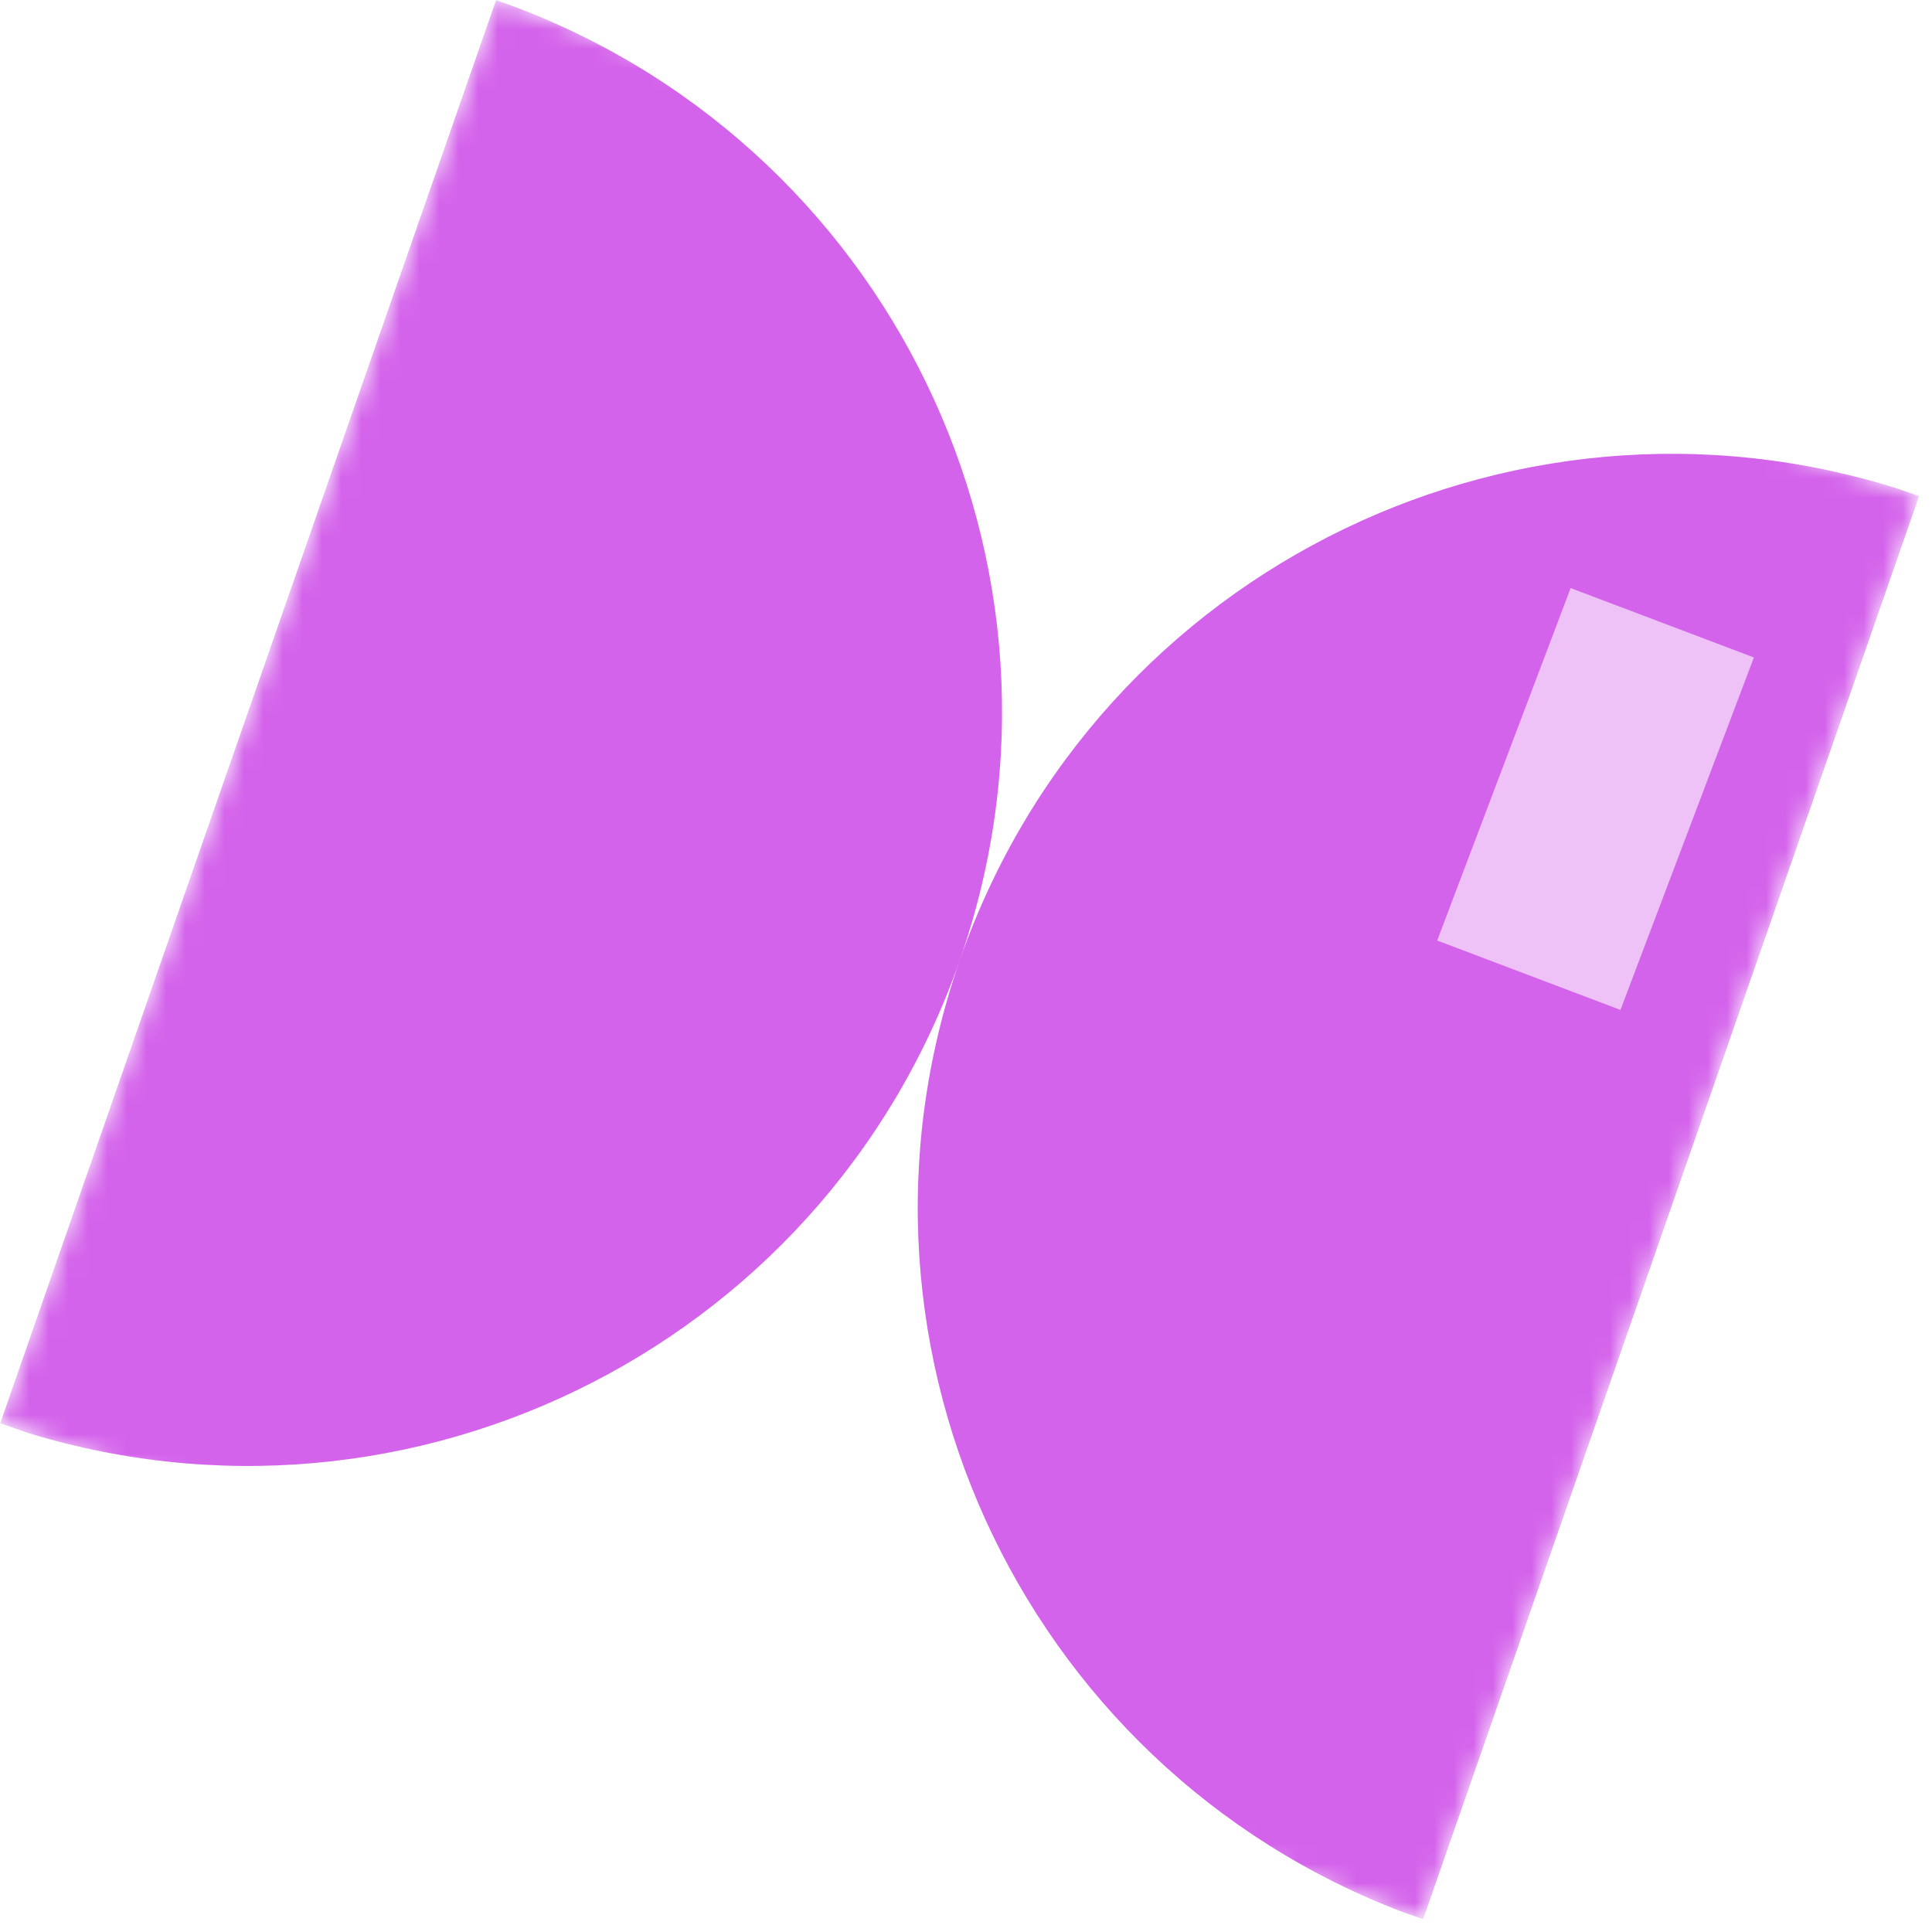<svg width="99" height="99" viewBox="0 0 99 99" fill="none" xmlns="http://www.w3.org/2000/svg">
<g clip-path="url(#clip0_159_7097)">
<mask id="mask0_159_7097" style="mask-type:luminance" maskUnits="userSpaceOnUse" x="0" y="0" width="99" height="99">
<path d="M-0 72.959L25.414 0L98.373 25.414L72.959 98.373L-0 72.959Z" fill="white"/>
</mask>
<g mask="url(#mask0_159_7097)">
<path fill-rule="evenodd" clip-rule="evenodd" d="M49.19 49.178C56.201 29.033 45.558 7.017 25.414 2.22178e-06L-0 72.959C20.144 79.976 42.162 69.337 49.184 49.196C42.172 69.34 52.815 91.357 72.959 98.373L98.373 25.414C78.229 18.397 56.211 29.037 49.19 49.178Z" fill="#D463EB"/>
</g>
<g filter="url(#filter0_f_159_7097)">
<rect width="10.044" height="19.316" transform="matrix(-0.935 -0.354 -0.354 0.935 89.874 33.69)" fill="white" fill-opacity="0.6"/>
</g>
</g>
<defs>
<filter id="filter0_f_159_7097" x="64.642" y="21.133" width="34.233" height="39.621" filterUnits="userSpaceOnUse" color-interpolation-filters="sRGB">
<feFlood flood-opacity="0" result="BackgroundImageFix"/>
<feBlend mode="normal" in="SourceGraphic" in2="BackgroundImageFix" result="shape"/>
<feGaussianBlur stdDeviation="4.5" result="effect1_foregroundBlur_159_7097"/>
</filter>
<clipPath id="clip0_159_7097">
<rect width="77.259" height="77.259" fill="white" transform="matrix(-0.329 0.944 0.944 0.329 25.414 0)"/>
</clipPath>
</defs>
</svg>
